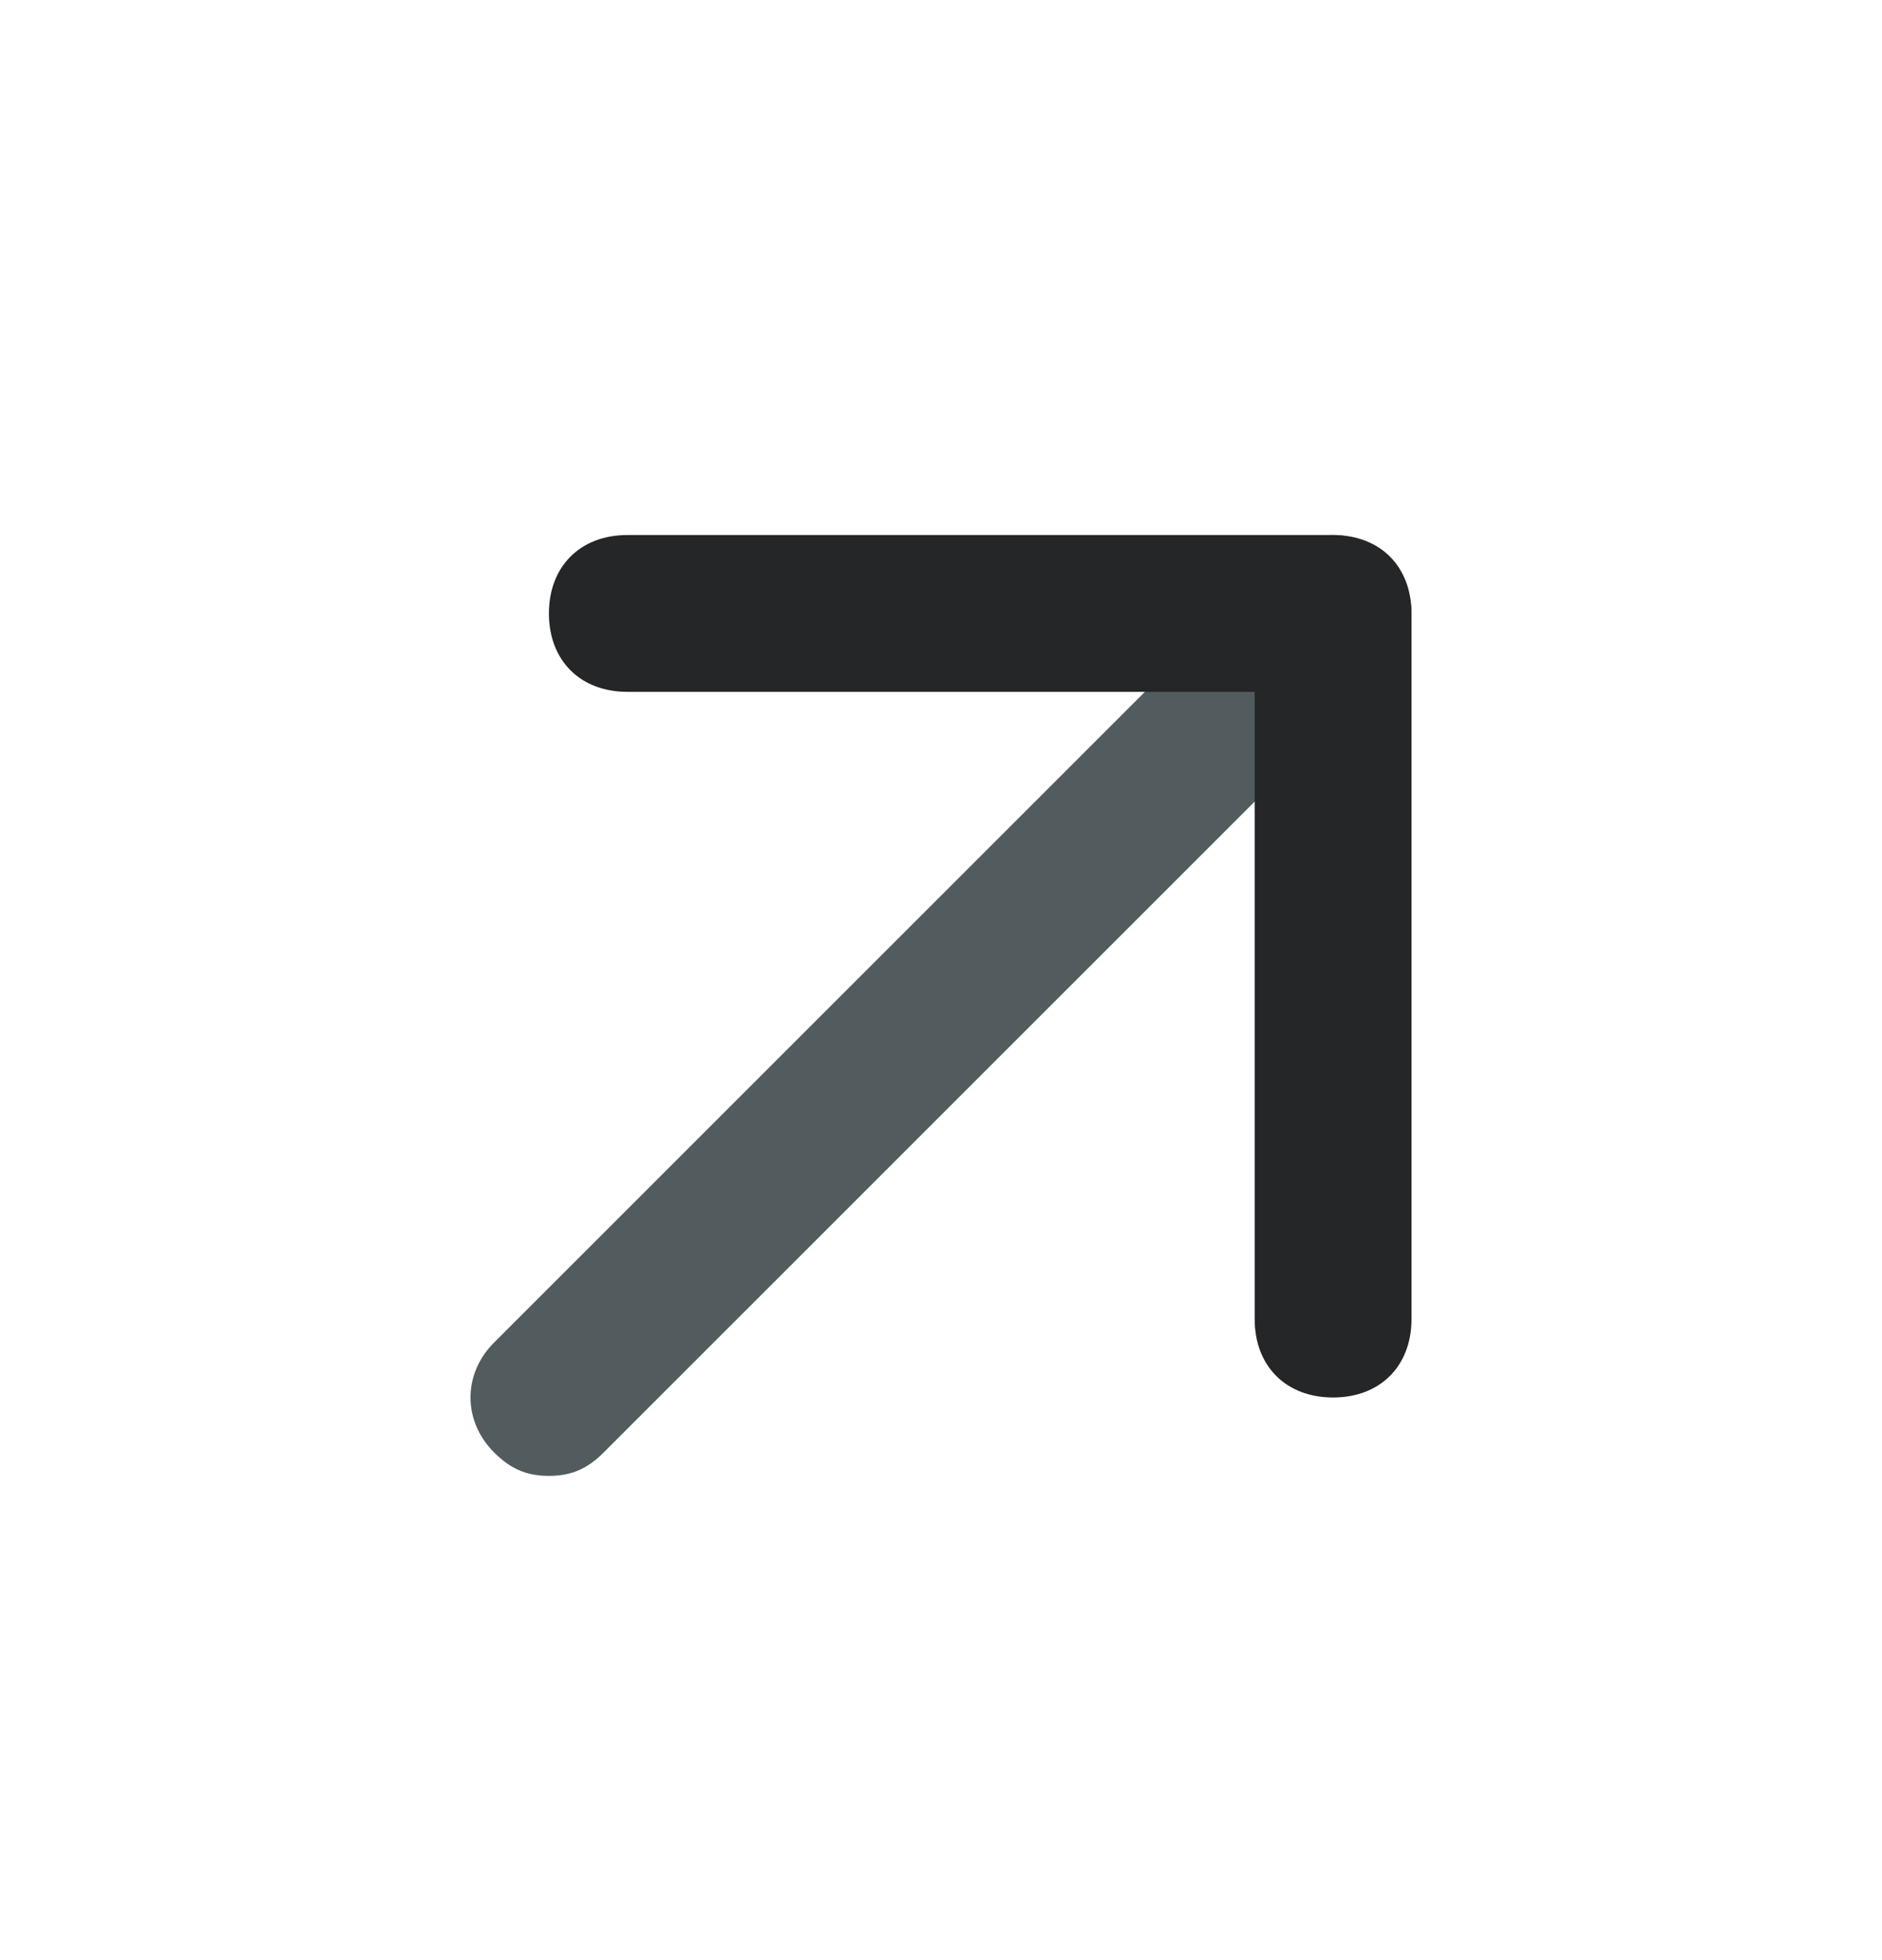 <svg width="24" height="25" viewBox="0 0 24 25" fill="none" xmlns="http://www.w3.org/2000/svg">
<path d="M7 18.824C6.7 18.824 6.5 18.724 6.3 18.524C5.9 18.124 5.9 17.524 6.3 17.124L16.3 7.124C16.7 6.724 17.3 6.724 17.7 7.124C18.1 7.524 18.1 8.124 17.7 8.524L7.7 18.524C7.5 18.724 7.3 18.824 7 18.824Z" fill="#525C5F"/>
<path d="M17 17.824C16.4 17.824 16 17.424 16 16.824V8.824H8C7.4 8.824 7 8.424 7 7.824C7 7.224 7.4 6.824 8 6.824H17C17.6 6.824 18 7.224 18 7.824V16.824C18 17.424 17.6 17.824 17 17.824Z" fill="#242627"/>
</svg>
